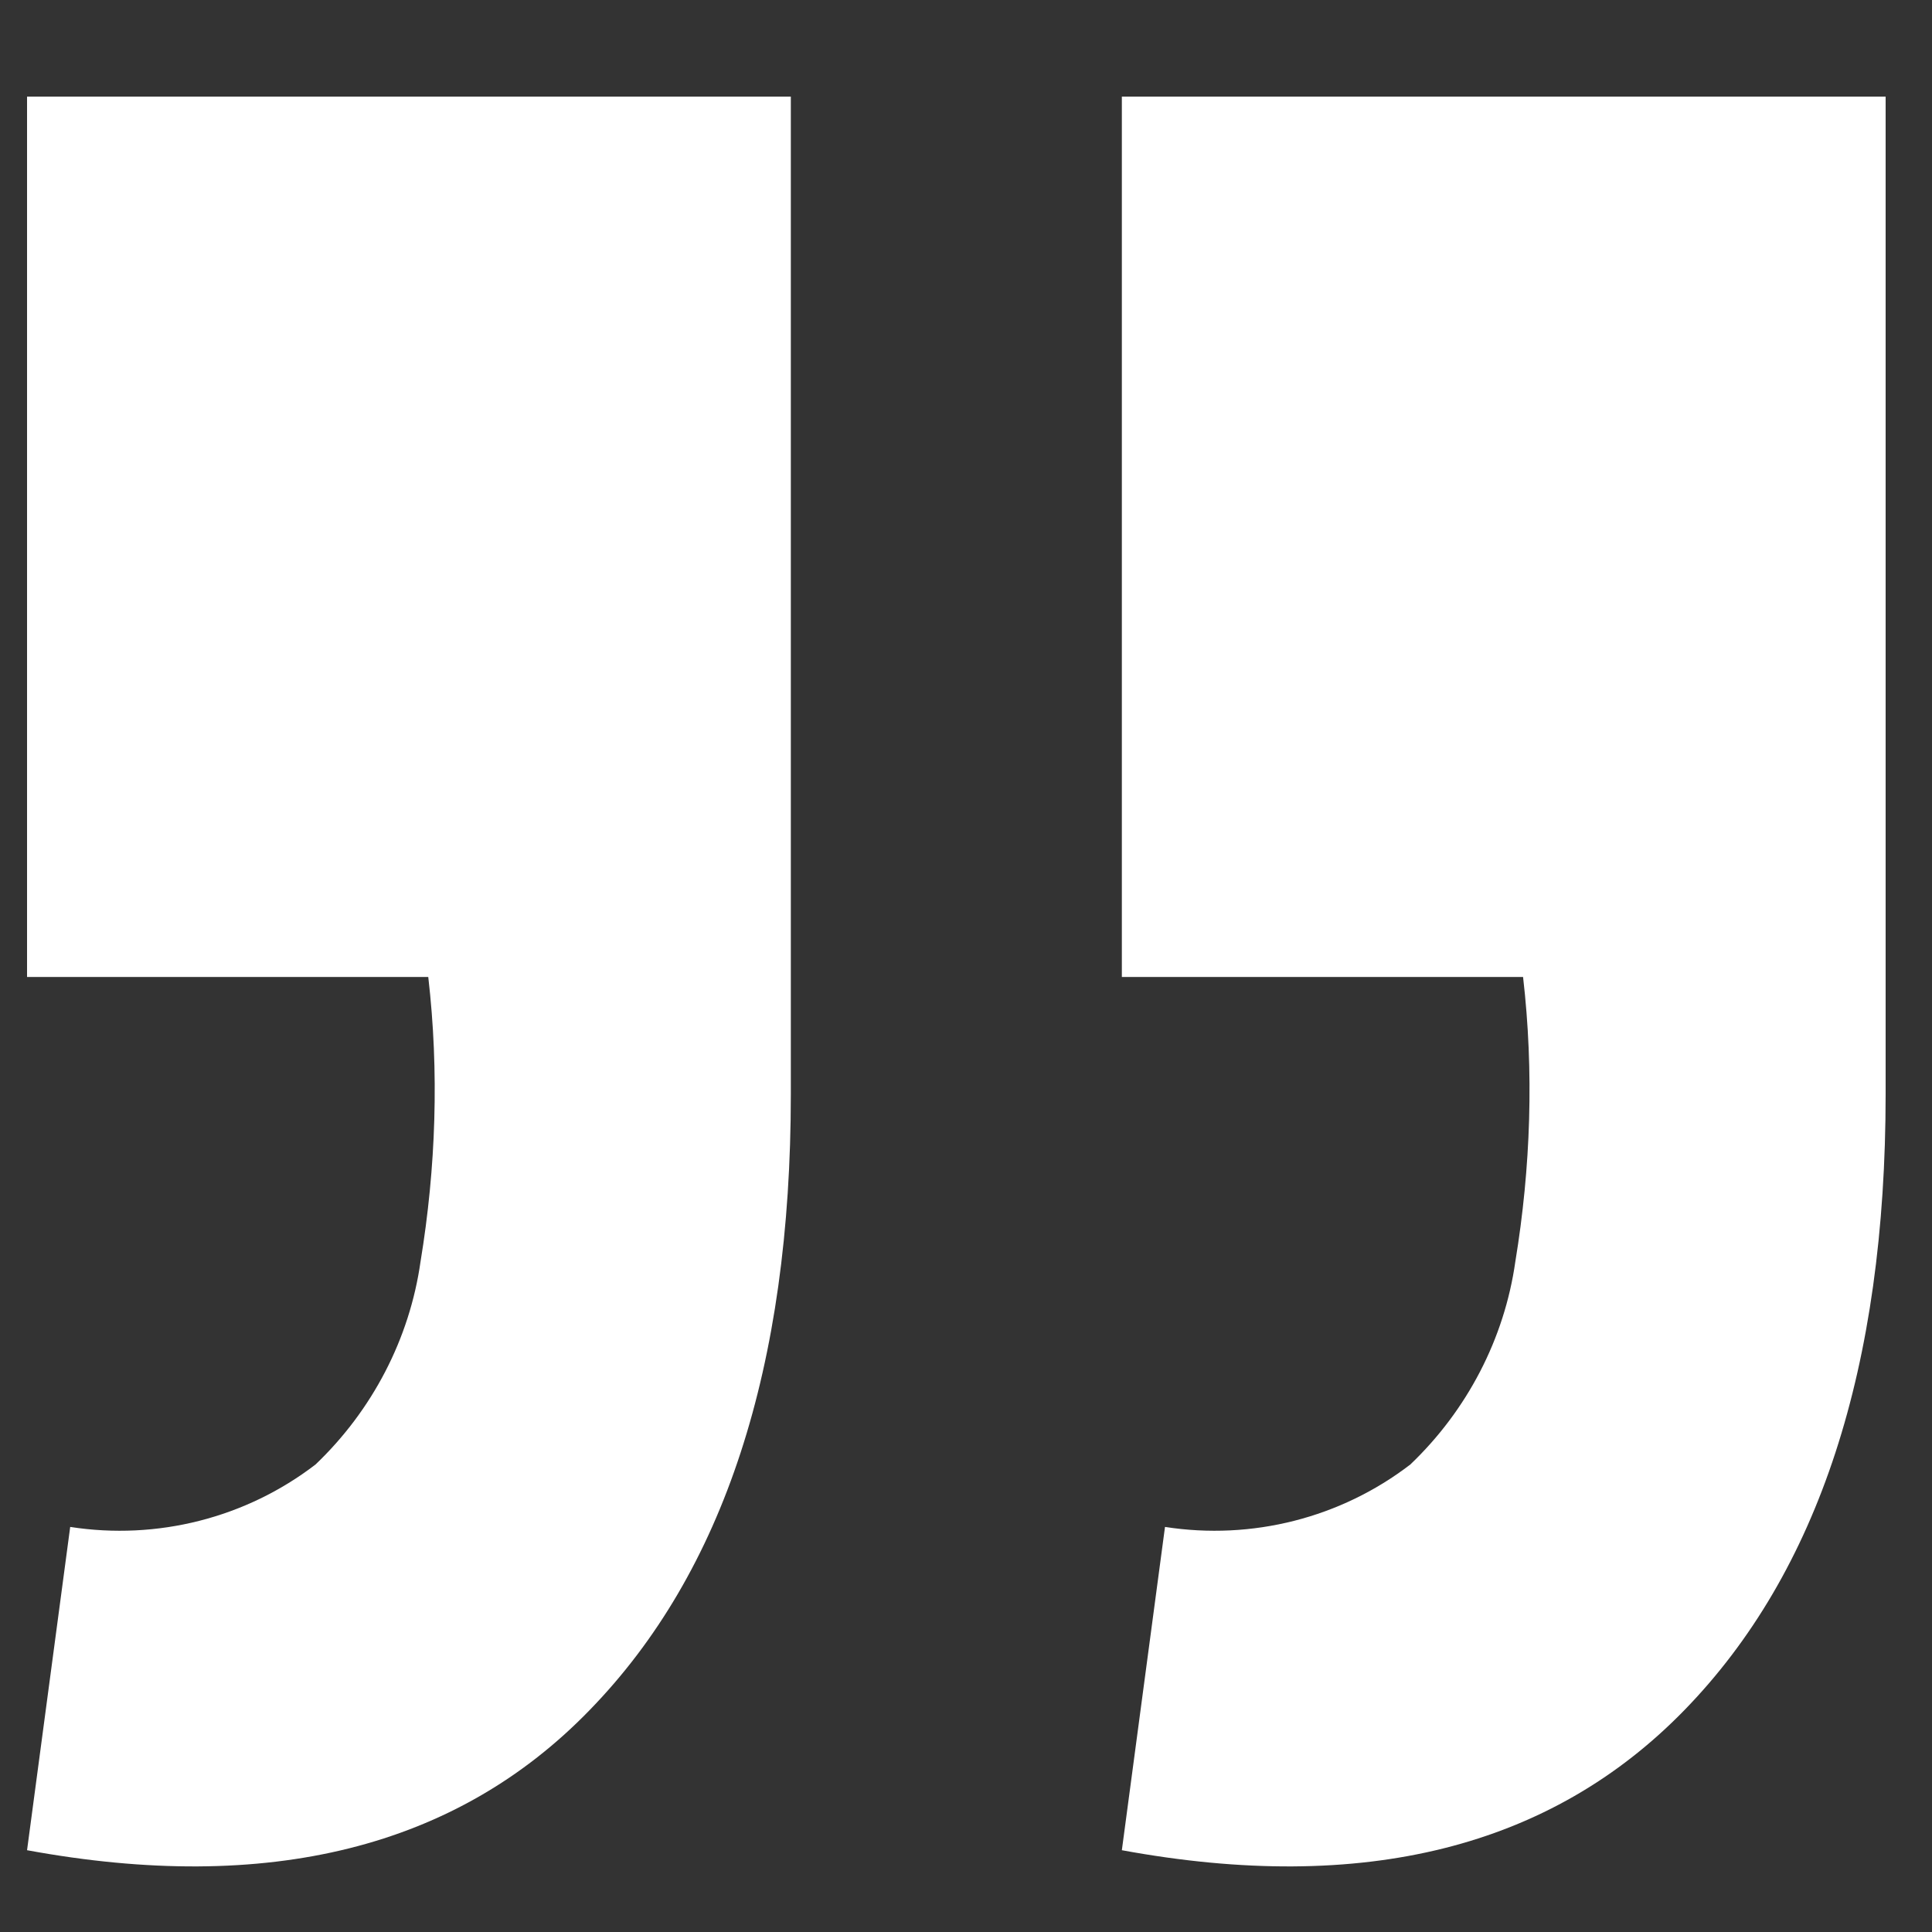 <?xml version="1.0" encoding="UTF-8"?>
<svg id="Layer_1" xmlns="http://www.w3.org/2000/svg" version="1.1" viewBox="0 0 30 30">
  <rect x="0" y="0" width="30" height="30" fill="#333333" stroke="none"/>
  <!-- Generator: Adobe Illustrator 29.5.0, SVG Export Plug-In . SVG Version: 2.1.0 Build 137)  -->
  <defs>
    <style>
      .st0 {
        fill: #fff;
      }
    </style>
  </defs>
  <path id="_" class="st0" d="M9.16,26.55c2.08-2.14,3.12-5.32,3.12-9.56V1.5H.42v13.67h6.23c.17,1.47.12,2.96-.12,4.42-.17,1.2-.75,2.31-1.63,3.15-1.08.83-2.46,1.18-3.81.97l-.67,5.02c3.75.69,6.67-.04,8.74-2.18ZM26.16,26.55c2.08-2.14,3.12-5.32,3.12-9.56V1.5h-11.86v13.67h6.23c.17,1.47.12,2.96-.12,4.42-.17,1.2-.75,2.31-1.63,3.15-1.08.83-2.46,1.18-3.81.97l-.67,5.02c3.75.69,6.66-.04,8.74-2.18h0Z"/>
</svg>